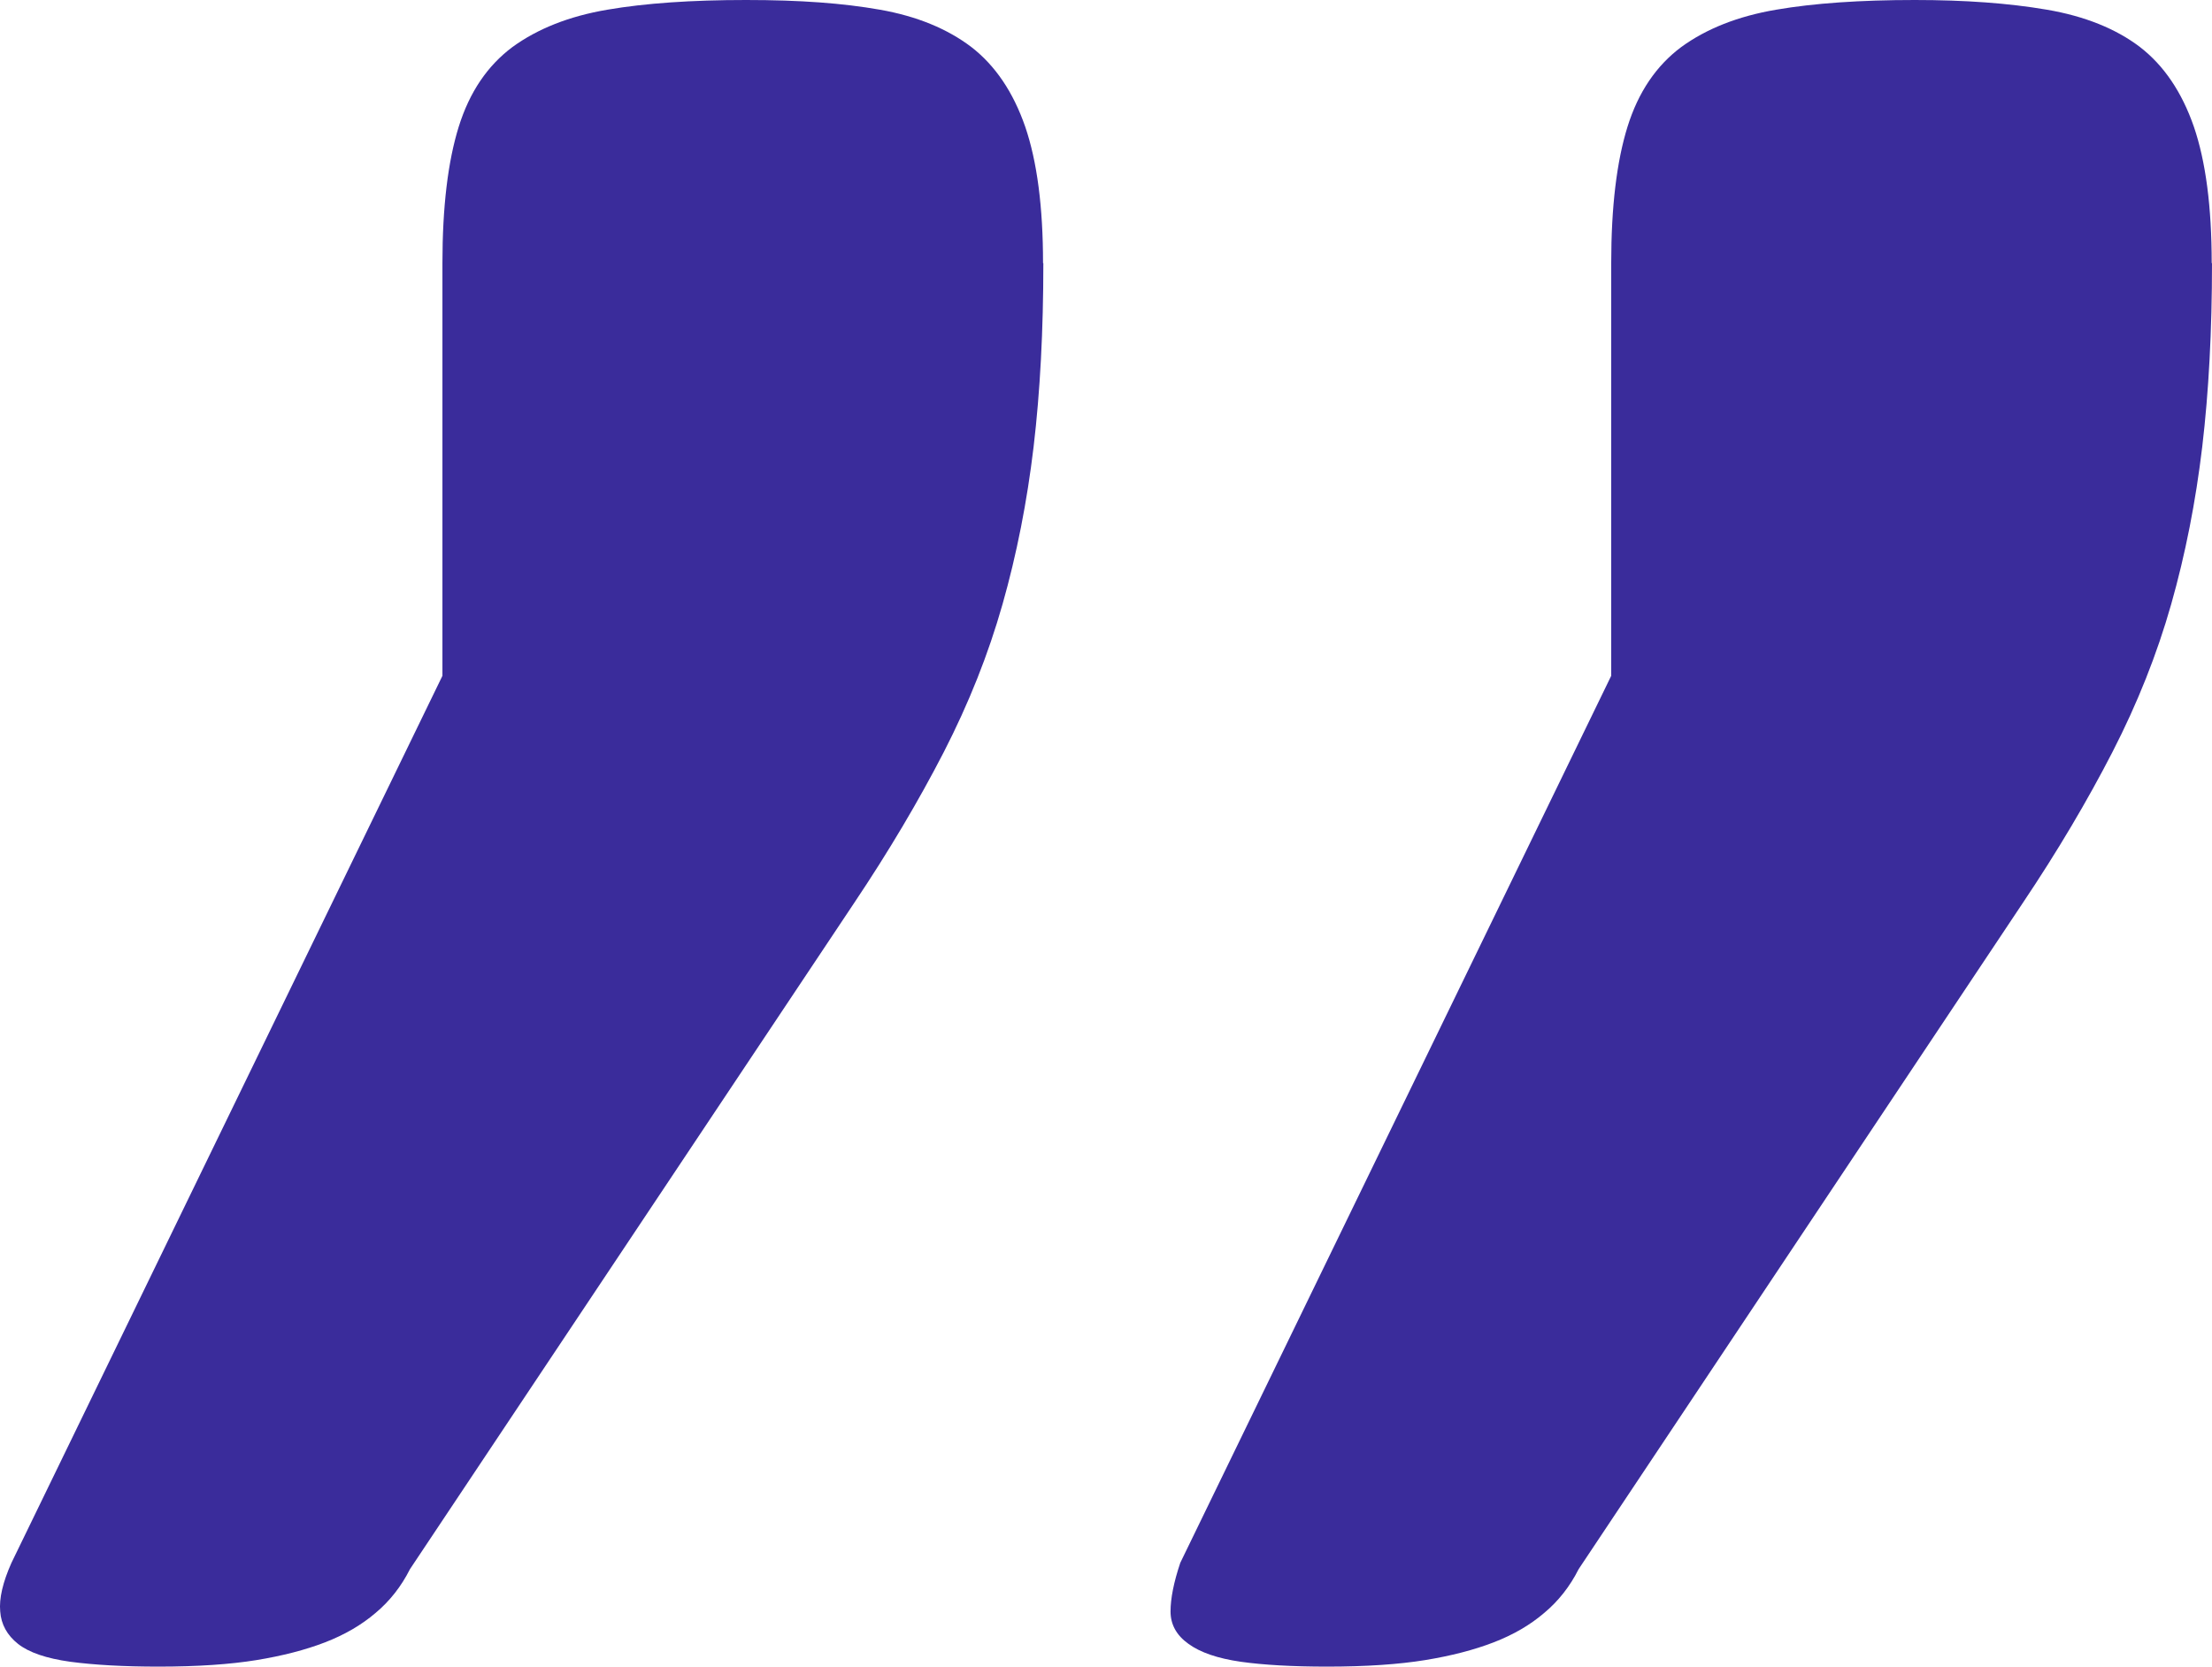 <svg xmlns="http://www.w3.org/2000/svg" width="73" height="55" viewBox="0 0 73 55" fill="none"><path d="M34.432 8.685C34.432 10.901 34.327 12.917 34.111 14.743C33.895 16.559 33.553 18.295 33.085 19.941C32.618 21.587 31.974 23.208 31.145 24.823C30.32 26.424 29.335 28.09 28.184 29.806L13.53 51.783C13.243 52.354 12.861 52.839 12.394 53.229C11.926 53.629 11.373 53.949 10.725 54.2C10.076 54.45 9.322 54.645 8.463 54.785C7.603 54.925 6.522 55 5.23 55C4.079 55 3.114 54.945 2.32 54.84C1.531 54.73 0.957 54.535 0.595 54.25C0.234 53.964 0.037 53.604 0.007 53.179C-0.033 52.749 0.093 52.214 0.379 51.573L14.601 22.302V8.685C14.601 6.829 14.782 5.328 15.139 4.182C15.496 3.037 16.089 2.166 16.913 1.551C17.738 0.951 18.778 0.535 20.045 0.32C21.297 0.105 22.825 0 24.62 0C26.414 0 27.817 0.105 29.038 0.32C30.26 0.535 31.265 0.951 32.055 1.551C32.844 2.161 33.437 3.037 33.834 4.182C34.226 5.328 34.422 6.829 34.422 8.685H34.432ZM73 8.685C73 10.901 72.894 12.917 72.678 14.743C72.462 16.559 72.12 18.295 71.653 19.941C71.185 21.587 70.542 23.208 69.712 24.823C68.888 26.424 67.903 28.09 66.751 29.806L52.098 51.783C51.811 52.354 51.429 52.839 50.961 53.229C50.494 53.629 49.941 53.949 49.292 54.2C48.644 54.45 47.89 54.645 47.03 54.785C46.171 54.925 45.09 55 43.798 55C42.647 55 41.697 54.945 40.948 54.84C40.188 54.73 39.615 54.535 39.223 54.25C38.821 53.964 38.63 53.604 38.63 53.179C38.63 52.754 38.736 52.214 38.952 51.573L53.173 22.302V8.685C53.173 6.829 53.354 5.328 53.711 4.182C54.068 3.037 54.661 2.166 55.486 1.551C56.31 0.951 57.351 0.535 58.618 0.32C59.869 0.105 61.398 0 63.192 0C64.846 0 66.294 0.105 67.551 0.32C68.807 0.535 69.833 0.951 70.622 1.551C71.412 2.161 72.005 3.037 72.402 4.182C72.794 5.328 72.99 6.829 72.99 8.685H73Z" fill="#3A2C9B"></path></svg>